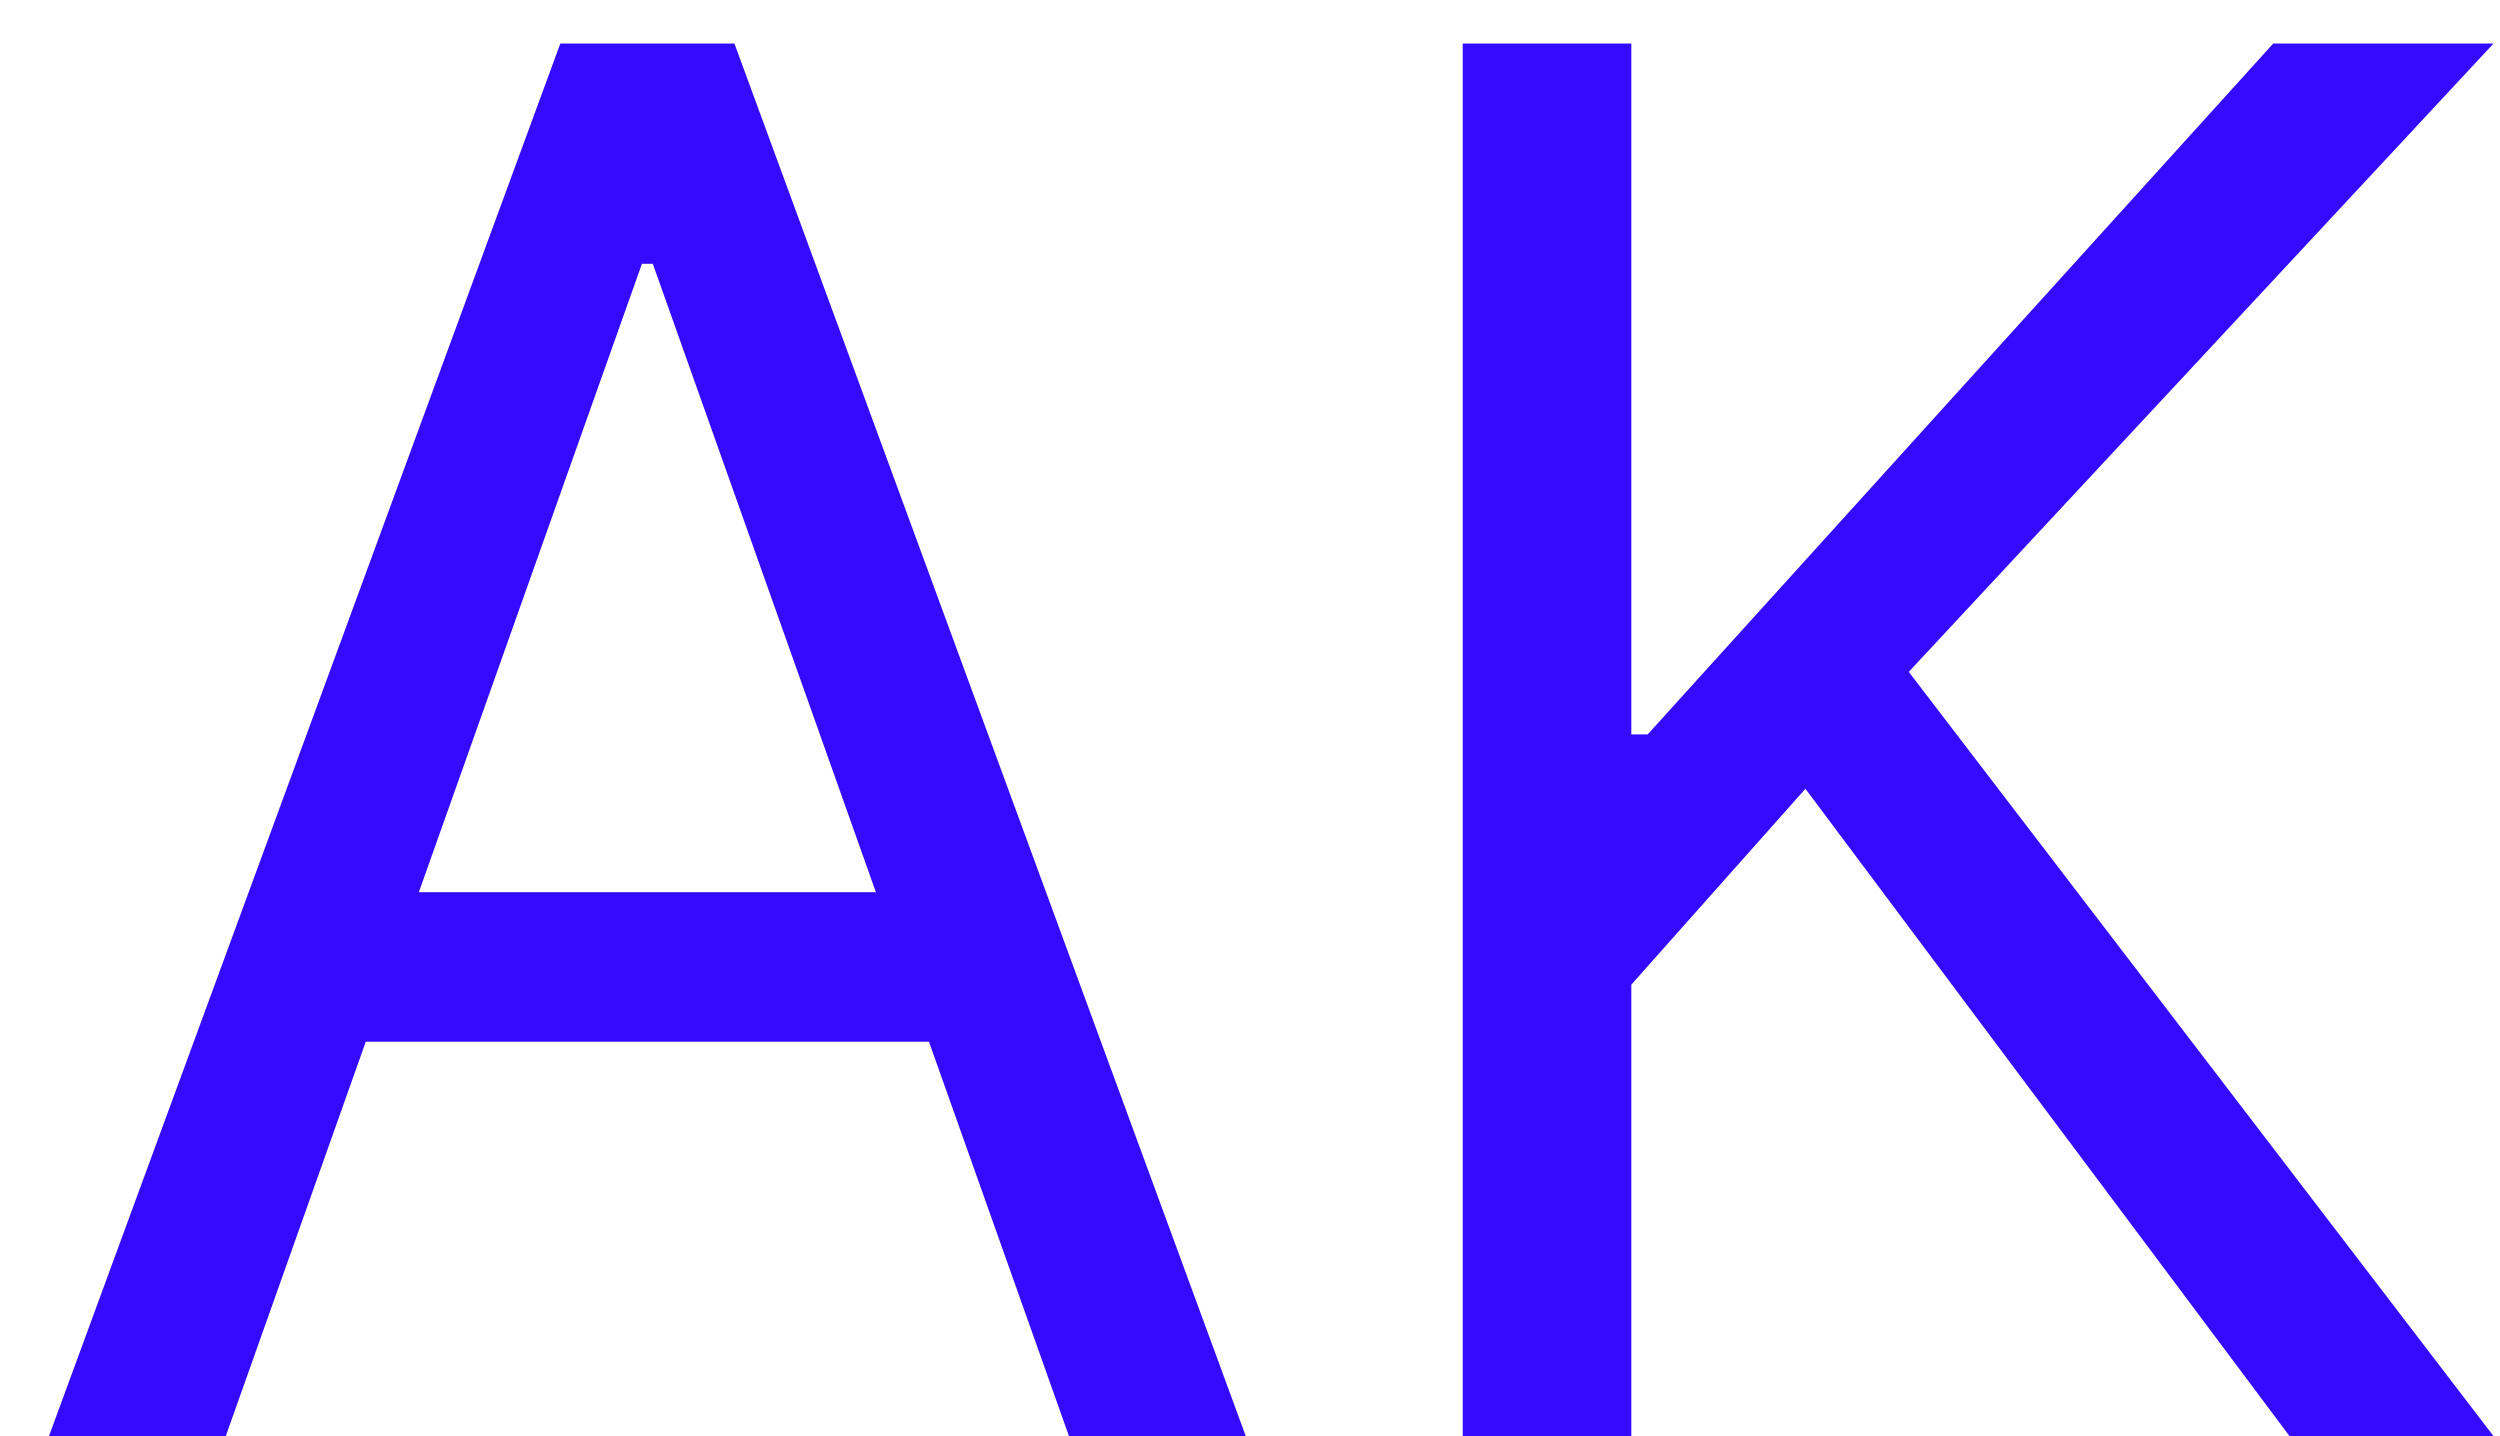 <svg width="47" height="27" viewBox="0 0 47 27" fill="none" xmlns="http://www.w3.org/2000/svg">
<path d="M4.244 27H0.92L10.534 0.818H13.807L23.421 27H20.097L12.273 4.96H12.068L4.244 27ZM5.472 16.773H18.869V19.585H5.472V16.773ZM27.499 27V0.818H30.669V13.807H30.976L42.737 0.818H46.879L35.885 12.631L46.879 27H43.044L33.942 14.829L30.669 18.511V27H27.499Z" fill="#340BFF"/>
</svg>
